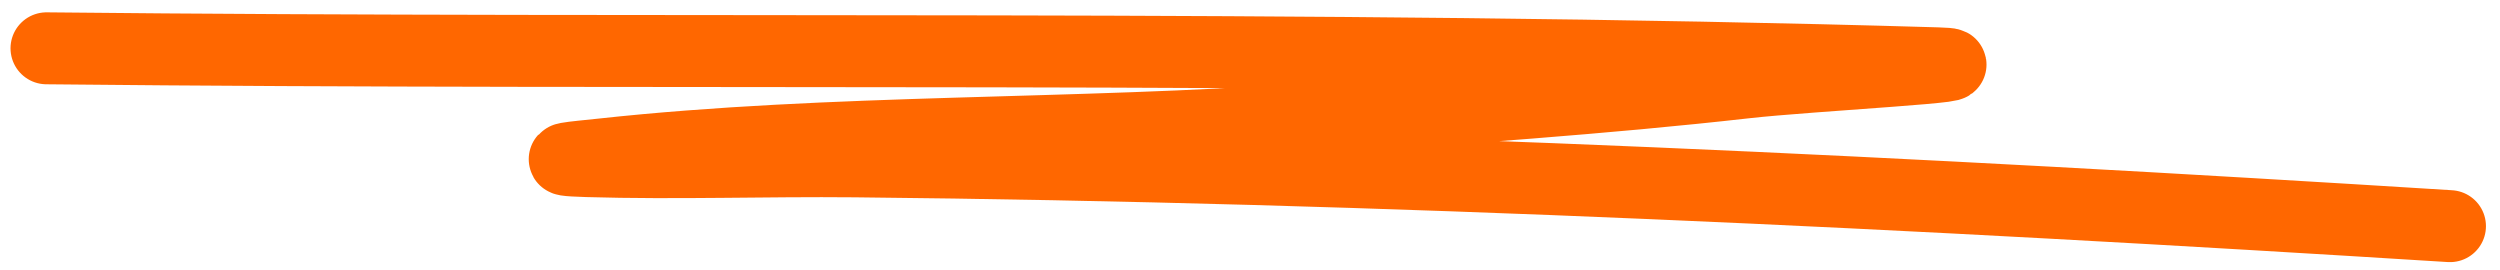 <svg width="139" height="15" viewBox="0 0 139 15" fill="none" xmlns="http://www.w3.org/2000/svg">
<path d="M2.585 2.686C37.579 3.058 72.644 2.488 107.699 3.52C111.367 3.628 100.593 4.185 97.073 4.583C89.152 5.479 80.914 6.024 72.857 6.612C59.841 7.562 46.289 7.188 33.456 8.586C31.994 8.745 30.099 8.882 32.648 8.958C37.608 9.105 42.588 8.922 47.54 8.971C77.048 9.264 106.654 10.722 136.219 12.574" stroke="#FF6700" stroke-width="4" stroke-linecap="round"/>
</svg>
